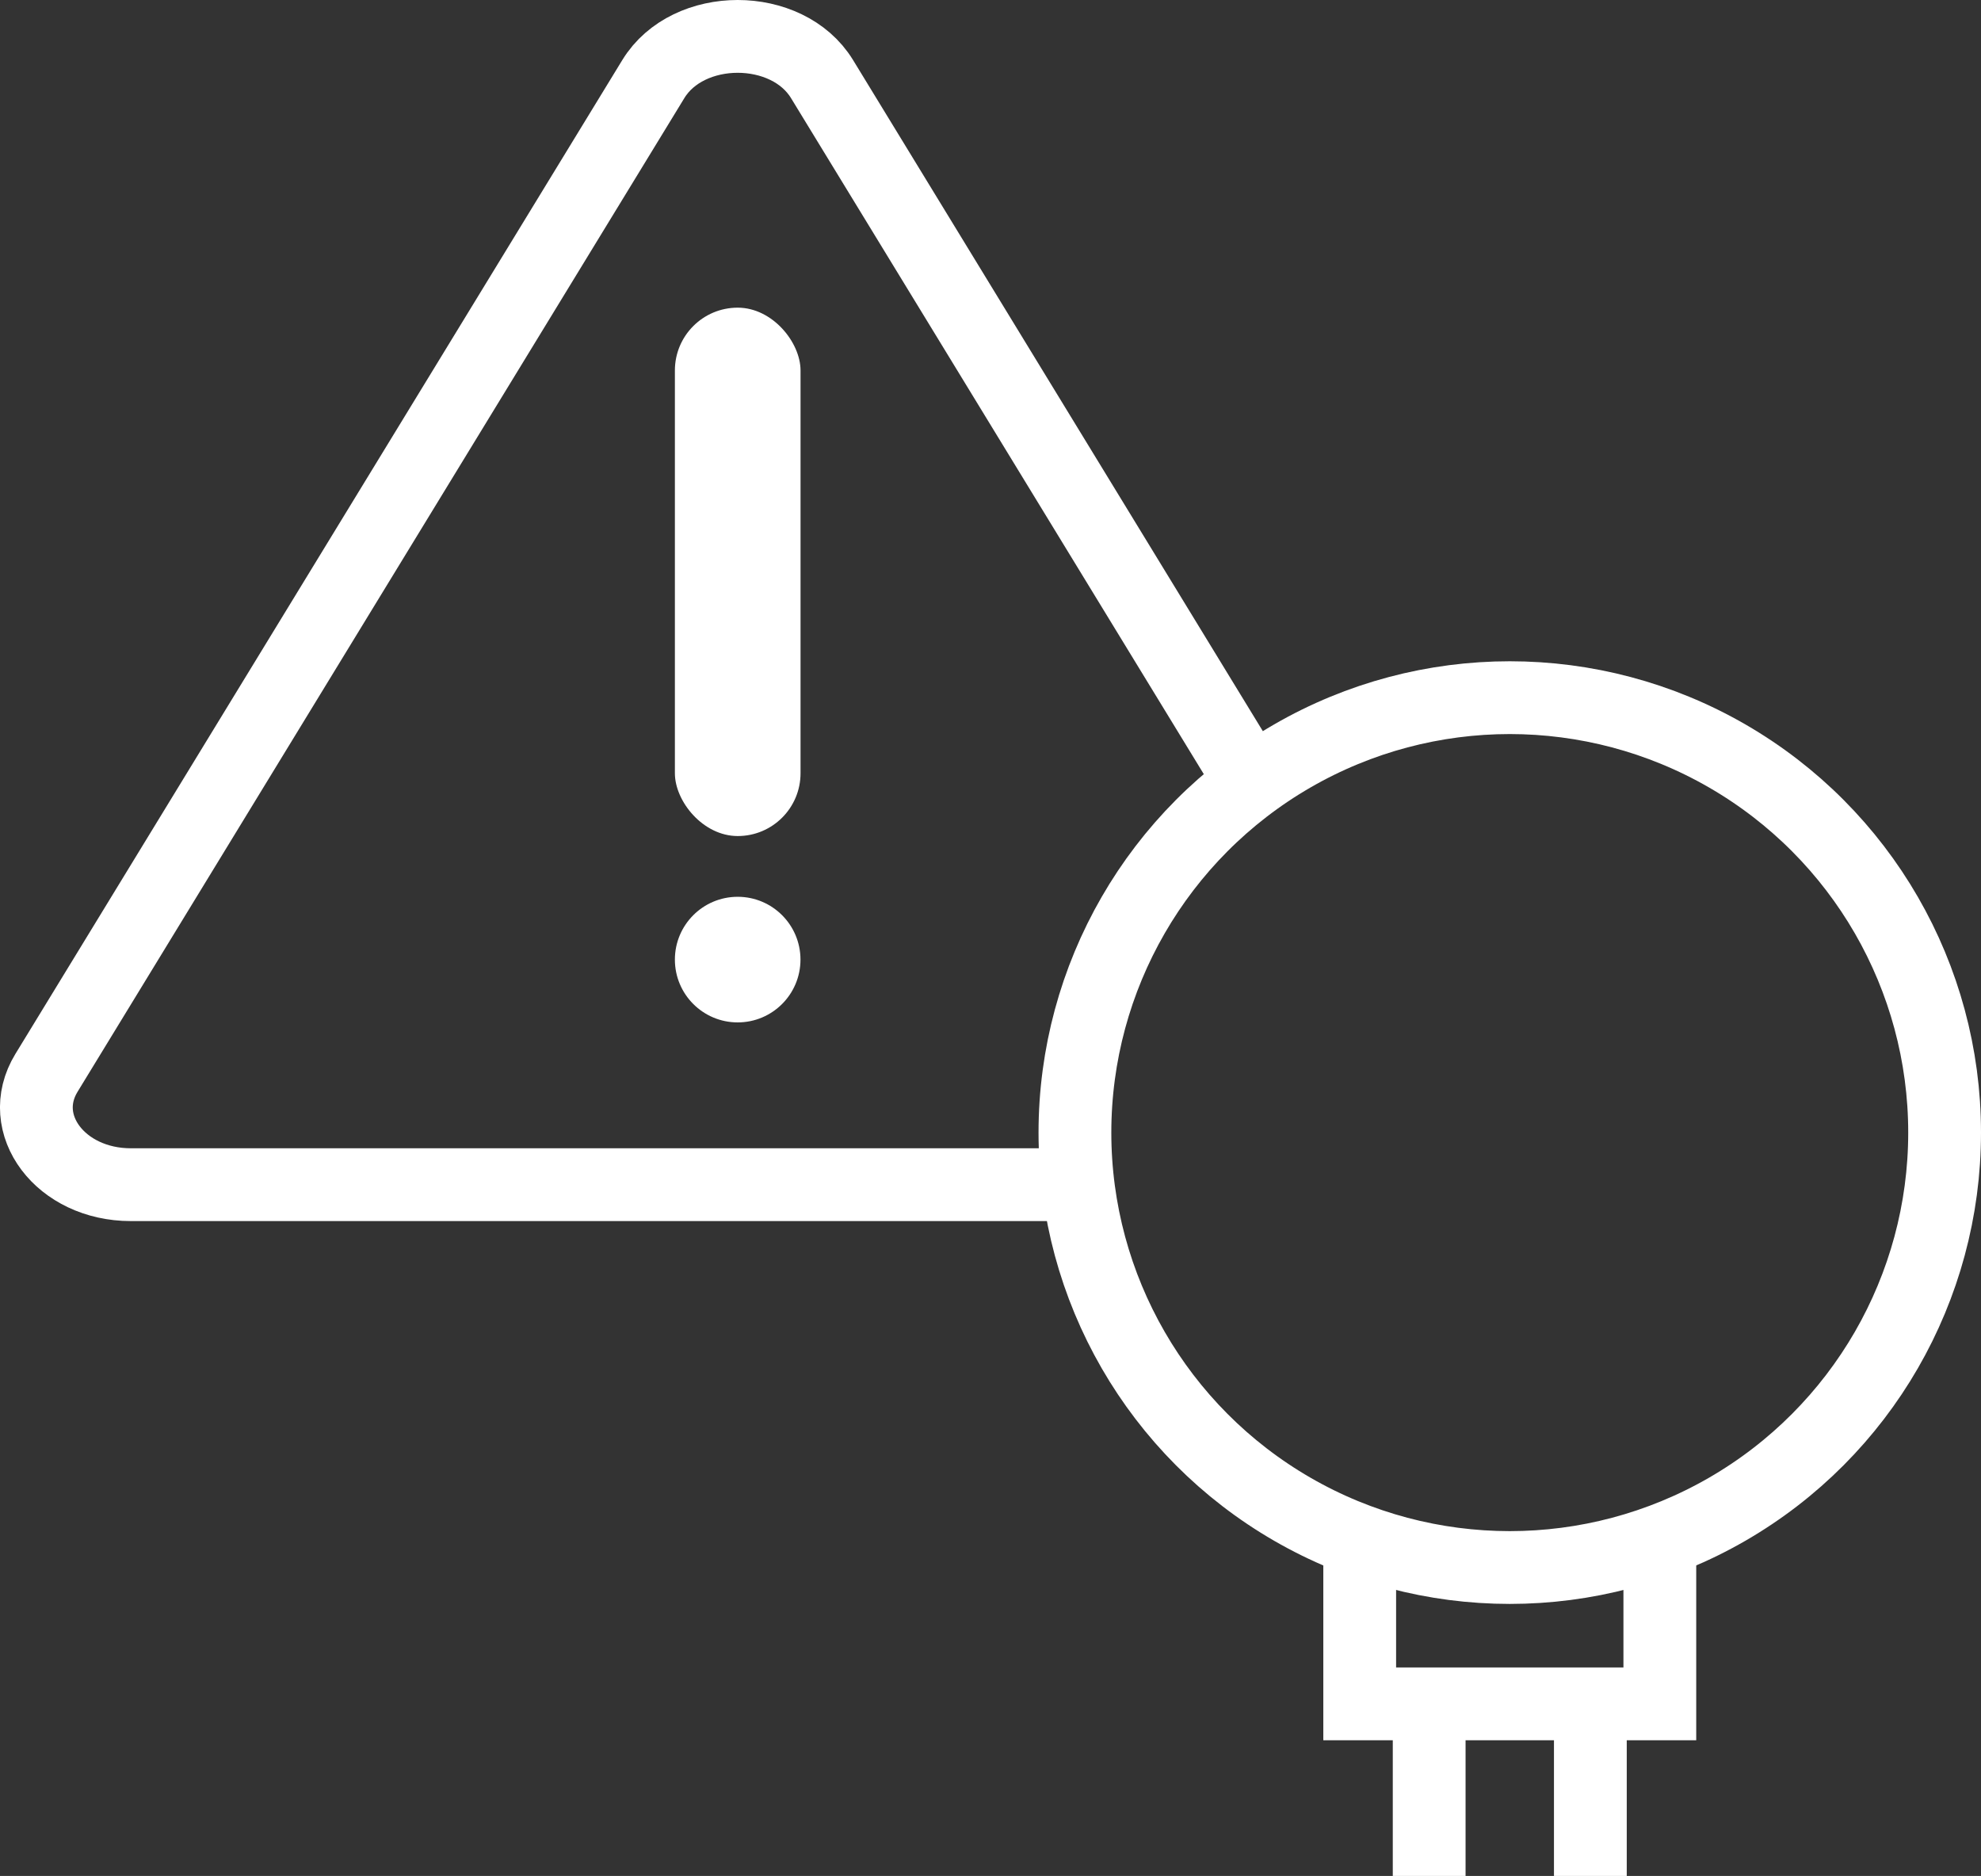<svg xmlns="http://www.w3.org/2000/svg" id="Capa_2" data-name="Capa 2" viewBox="0 0 299.4 283.46"><rect x="0" y="0" width="299.4" height="283.46" fill="#333333" stroke="none"/><defs><style>      .cls-1 {        fill: #fff;      }      .cls-2 {        fill: none;        stroke: #fff;        stroke-miterlimit: 10;        stroke-width: 11px;      }    </style></defs><g id="Capa_1-2" data-name="Capa 1"><g><g><circle class="cls-2" cx="228.18" cy="171.14" r="65.72"></circle><polyline class="cls-2" points="250.86 234.38 250.86 257.46 205.5 257.46 205.5 234.38"></polyline><g><line class="cls-2" x1="216" y1="283.46" x2="216" y2="257.38"></line><line class="cls-2" x1="240.36" y1="257.38" x2="240.36" y2="283.46"></line></g></g><path class="cls-2" d="M162.93,179.01H19.77c-10.6,0-17.49-9.13-12.75-16.89L98.74,11.95c5.25-8.6,20.25-8.6,25.5,0l64.92,106.3"></path><rect class="cls-1" x="102" y="46.49" width="18.99" height="79.84" rx="9.49" ry="9.49"></rect><circle class="cls-1" cx="111.49" cy="145" r="9.49"></circle></g></g></svg>